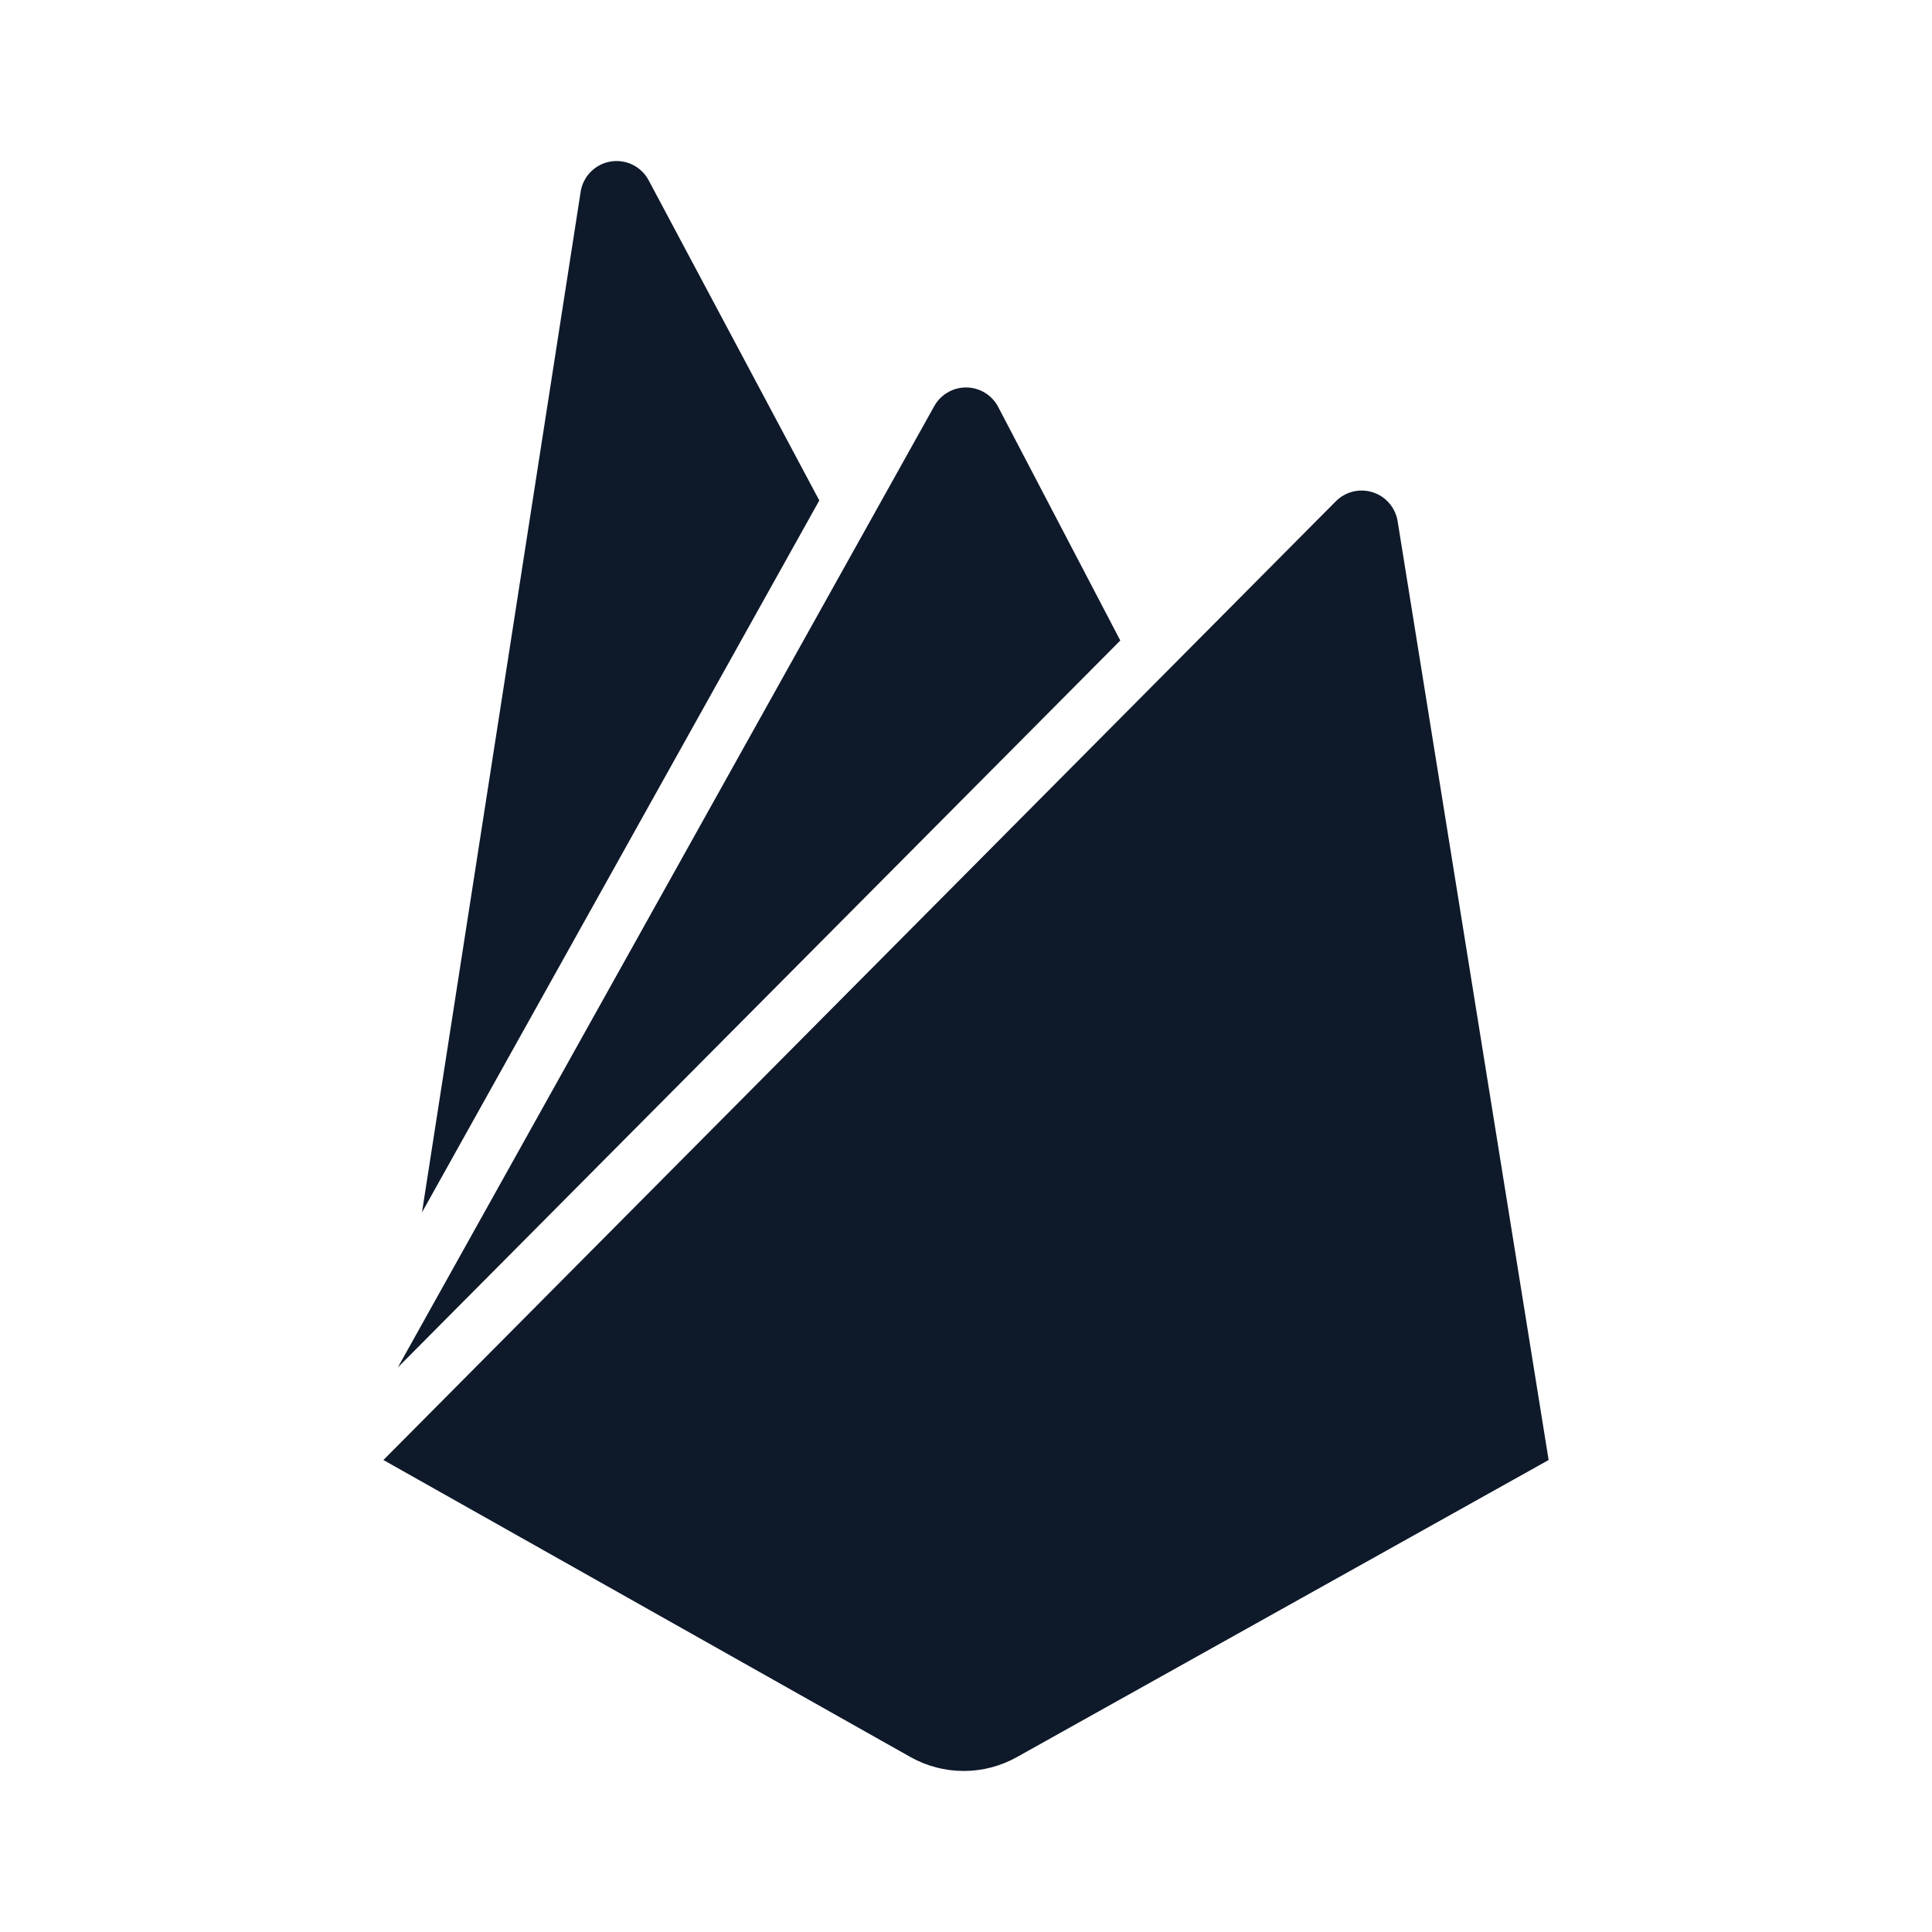 <svg width="60" height="60" viewBox="0 0 60 60" fill="none" xmlns="http://www.w3.org/2000/svg">
<path d="M13.105 37.652L18.032 5.961C18.067 5.726 18.176 5.508 18.343 5.339C18.509 5.169 18.725 5.057 18.959 5.017C19.194 4.977 19.435 5.012 19.648 5.117C19.861 5.223 20.035 5.392 20.146 5.602L25.444 15.542L13.105 37.652ZM48.094 45.342L43.403 16.177C43.368 15.973 43.278 15.782 43.142 15.625C43.007 15.468 42.831 15.352 42.633 15.289C42.436 15.225 42.225 15.217 42.023 15.265C41.822 15.314 41.637 15.417 41.49 15.563L11.907 45.342L28.276 54.567C28.78 54.85 29.35 54.999 29.929 54.999C30.508 54.999 31.077 54.85 31.582 54.567L48.094 45.342ZM34.792 19.892L31 12.638C30.905 12.455 30.761 12.303 30.585 12.196C30.409 12.089 30.206 12.033 30 12.033C29.794 12.033 29.592 12.089 29.416 12.196C29.24 12.303 29.096 12.455 29 12.638L12.355 42.467L34.792 19.892Z" fill="#0E192A"/>
</svg>
